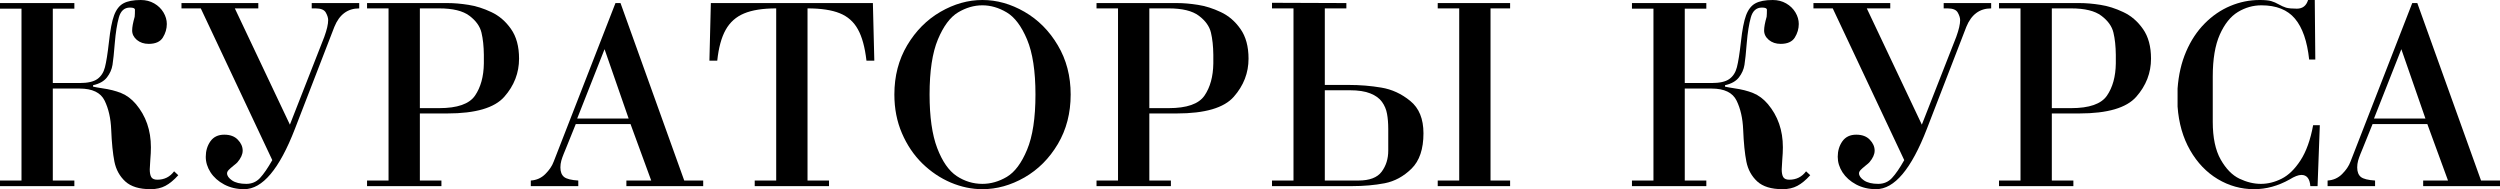 <?xml version="1.0" encoding="UTF-8"?> <svg xmlns="http://www.w3.org/2000/svg" viewBox="0 0 335.477 25.388" fill="none"><path d="M7.086 11.142H10.684C11.765 11.142 12.555 10.965 13.055 10.611C13.562 10.251 13.904 9.723 14.081 9.027C14.264 8.325 14.444 7.19 14.621 5.621C14.792 4.028 15.021 2.841 15.308 2.06C15.601 1.279 16.019 0.742 16.562 0.449C17.111 0.15 17.889 0 18.896 0C19.562 0 20.16 0.153 20.691 0.458C21.222 0.763 21.637 1.166 21.936 1.666C22.235 2.167 22.385 2.686 22.385 3.223C22.385 3.857 22.208 4.462 21.854 5.035C21.5 5.603 20.865 5.887 19.949 5.887C19.321 5.887 18.793 5.71 18.365 5.356C17.944 4.996 17.734 4.575 17.734 4.092C17.734 3.647 17.847 3.033 18.073 2.252C18.097 2.026 18.109 1.712 18.109 1.309C18.109 1.114 17.886 1.016 17.441 1.016C16.69 1.016 16.193 1.459 15.948 2.344C15.704 3.223 15.524 4.355 15.408 5.74C15.298 7.114 15.195 8.102 15.097 8.707C14.999 9.311 14.752 9.869 14.355 10.382C13.959 10.895 13.336 11.246 12.488 11.435V11.627C12.86 11.707 13.272 11.78 13.724 11.847C14.688 11.981 15.533 12.195 16.26 12.488C16.986 12.781 17.642 13.269 18.228 13.953C19.577 15.546 20.251 17.484 20.251 19.766C20.251 20.261 20.224 20.825 20.169 21.46C20.12 22.089 20.096 22.51 20.096 22.723C20.096 23.193 20.166 23.544 20.306 23.776C20.453 24.002 20.721 24.115 21.112 24.115C22.052 24.115 22.803 23.74 23.364 22.989L23.923 23.511C23.337 24.164 22.76 24.64 22.192 24.939C21.631 25.238 20.972 25.387 20.215 25.387C18.701 25.387 17.566 25.04 16.809 24.344C16.052 23.642 15.567 22.757 15.353 21.689C15.14 20.615 14.996 19.186 14.923 17.404C14.862 15.89 14.569 14.594 14.044 13.513C13.519 12.427 12.399 11.884 10.684 11.884H7.086V24.225H9.979V24.976H0V24.225H2.884V1.163H0V0.412H9.979V1.163H7.086V11.142Z" fill="black"></path><path d="M38.901 16.727L43.515 4.953C43.863 3.995 44.037 3.244 44.037 2.701C44.037 2.402 43.933 2.066 43.726 1.694C43.518 1.315 43.06 1.126 42.352 1.126H41.83V0.412H48.203V1.126C46.652 1.126 45.541 1.95 44.87 3.598L39.578 17.285C37.491 22.687 35.217 25.387 32.757 25.387C31.769 25.387 30.878 25.177 30.084 24.756C29.297 24.335 28.686 23.792 28.253 23.126C27.826 22.461 27.612 21.765 27.612 21.039C27.612 20.245 27.82 19.553 28.235 18.961C28.656 18.369 29.275 18.073 30.093 18.073C30.881 18.073 31.488 18.298 31.915 18.75C32.349 19.196 32.565 19.684 32.565 20.215C32.565 20.709 32.327 21.234 31.851 21.79C31.784 21.869 31.61 22.018 31.329 22.238C31.055 22.458 30.841 22.647 30.688 22.806C30.542 22.964 30.469 23.114 30.469 23.254C30.469 23.59 30.695 23.911 31.146 24.216C31.598 24.521 32.233 24.673 33.05 24.673C33.789 24.673 34.402 24.411 34.891 23.886C35.385 23.355 35.934 22.556 36.539 21.487L26.944 1.126H24.353V0.412H34.662V1.126H31.513L38.901 16.727Z" fill="black"></path><path d="M52.139 24.225V1.126H49.255V0.412H60.059C60.925 0.412 61.859 0.491 62.86 0.65C63.861 0.803 64.883 1.126 65.927 1.62C66.977 2.109 67.859 2.866 68.573 3.891C69.293 4.91 69.653 6.238 69.653 7.874C69.653 9.784 68.994 11.487 67.676 12.982C66.364 14.478 63.812 15.225 60.022 15.225H56.342V24.225H59.235V24.976H49.255V24.225H52.139ZM56.342 14.511H58.932C61.368 14.511 62.97 13.953 63.739 12.836C64.508 11.713 64.905 10.272 64.929 8.514V7.352C64.917 6.21 64.81 5.219 64.609 4.376C64.407 3.528 63.867 2.774 62.988 2.115C62.115 1.456 60.764 1.126 58.932 1.126H56.342V14.511Z" fill="black"></path><path d="M87.387 24.225L84.613 16.653H77.261L75.915 19.986C75.854 20.139 75.76 20.367 75.632 20.673C75.51 20.972 75.406 21.271 75.32 21.57C75.241 21.863 75.201 22.162 75.201 22.467C75.201 23.053 75.366 23.48 75.696 23.749C76.031 24.011 76.666 24.17 77.6 24.225V24.976H71.228V24.225C71.997 24.176 72.647 23.886 73.178 23.355C73.715 22.818 74.091 22.26 74.304 21.68L82.59 0.412H83.267L91.818 24.225H94.363V24.976H84.055V24.225H87.387ZM84.357 15.903L81.125 6.601L77.454 15.903H84.357Z" fill="black"></path><path d="M104.159 24.225V1.126C102.365 1.126 100.928 1.352 99.848 1.804C98.767 2.255 97.943 2.991 97.375 4.01C96.808 5.023 96.433 6.4 96.249 8.139H95.197L95.389 0.412H117.133L117.325 8.139H116.272C116.064 6.332 115.68 4.929 115.118 3.928C114.563 2.921 113.751 2.203 112.683 1.776C111.615 1.343 110.175 1.126 108.362 1.126V24.225H111.246V24.976H101.276V24.225H104.159Z" fill="black"></path><path d="M120.016 12.68C120.016 10.208 120.59 8.005 121.738 6.07C122.891 4.135 124.381 2.64 126.205 1.584C128.037 0.528 129.91 0 131.827 0C133.762 0 135.645 0.528 137.476 1.584C139.307 2.64 140.796 4.135 141.943 6.07C143.097 8.005 143.674 10.208 143.674 12.68C143.674 15.176 143.1 17.392 141.953 19.327C140.805 21.262 139.313 22.757 137.476 23.813C135.639 24.863 133.755 25.387 131.827 25.387C130.405 25.387 128.992 25.091 127.588 24.5C126.184 23.901 124.909 23.044 123.761 21.927C122.62 20.804 121.71 19.455 121.033 17.88C120.355 16.306 120.016 14.572 120.016 12.68ZM131.827 0.714C130.71 0.714 129.62 1.031 128.558 1.666C127.502 2.301 126.602 3.51 125.857 5.292C125.113 7.074 124.741 9.537 124.741 12.68C124.741 15.683 125.082 18.082 125.766 19.876C126.45 21.664 127.319 22.913 128.375 23.621C129.437 24.323 130.588 24.673 131.827 24.673C132.956 24.673 134.051 24.359 135.114 23.73C136.175 23.096 137.079 21.884 137.823 20.096C138.574 18.307 138.95 15.836 138.95 12.68C138.95 9.549 138.574 7.089 137.823 5.301C137.073 3.513 136.163 2.301 135.095 1.666C134.027 1.031 132.938 0.714 131.827 0.714Z" fill="black"></path><path d="M150.028 24.225V1.126H147.143V0.412H157.947C158.813 0.412 159.747 0.491 160.748 0.65C161.749 0.803 162.772 1.126 163.815 1.62C164.865 2.109 165.747 2.866 166.461 3.891C167.181 4.91 167.542 6.238 167.542 7.874C167.542 9.784 166.882 11.487 165.564 12.982C164.252 14.478 161.7 15.225 157.91 15.225H154.23V24.225H157.123V24.976H147.143V24.225H150.028ZM154.23 14.511H156.821C159.256 14.511 160.858 13.953 161.627 12.836C162.396 11.713 162.793 10.272 162.817 8.514V7.352C162.805 6.21 162.698 5.219 162.497 4.376C162.295 3.528 161.755 2.774 160.877 2.115C160.004 1.456 158.652 1.126 156.821 1.126H154.23V14.511Z" fill="black"></path><path d="M177.777 11.398H181C182.495 11.398 183.948 11.517 185.358 11.755C186.774 11.987 188.071 12.585 189.249 13.55C190.427 14.508 191.016 15.955 191.016 17.889C191.016 20.001 190.481 21.582 189.414 22.632C188.351 23.676 187.149 24.329 185.806 24.591C184.47 24.847 183.005 24.976 181.412 24.976H170.691V24.225H173.575V1.126H170.691V0.375L180.67 0.412V1.126H177.777V11.398ZM177.777 24.225H182.282C183.777 24.225 184.818 23.831 185.404 23.044C185.996 22.25 186.291 21.307 186.291 20.215V17.322C186.291 16.547 186.236 15.866 186.127 15.28C186.023 14.688 185.797 14.151 185.449 13.669C185.101 13.187 184.579 12.808 183.884 12.534C183.188 12.253 182.266 12.112 181.119 12.112H177.777V24.225ZM195.813 24.225V1.126H192.929V0.412H202.643V1.126H200.015V24.225H202.643V24.976H192.929V24.225H195.813Z" fill="black"></path><path d="M226.08 11.142H229.678C230.759 11.142 231.549 10.965 232.05 10.611C232.556 10.251 232.898 9.723 233.075 9.027C233.258 8.325 233.438 7.19 233.615 5.621C233.786 4.028 234.015 2.841 234.302 2.06C234.595 1.279 235.013 0.742 235.556 0.449C236.105 0.15 236.883 0 237.891 0C238.556 0 239.154 0.153 239.685 0.458C240.216 0.763 240.631 1.166 240.93 1.666C241.229 2.167 241.379 2.686 241.379 3.223C241.379 3.857 241.202 4.462 240.848 5.035C240.494 5.603 239.859 5.887 238.944 5.887C238.315 5.887 237.787 5.71 237.36 5.356C236.938 4.996 236.728 4.575 236.728 4.092C236.728 3.647 236.841 3.033 237.067 2.252C237.091 2.026 237.103 1.712 237.103 1.309C237.103 1.114 236.88 1.016 236.435 1.016C235.684 1.016 235.187 1.459 234.943 2.344C234.698 3.223 234.518 4.355 234.402 5.74C234.293 7.114 234.189 8.102 234.091 8.707C233.993 9.311 233.746 9.869 233.35 10.382C232.953 10.895 232.33 11.246 231.482 11.435V11.627C231.854 11.707 232.266 11.78 232.718 11.847C233.682 11.981 234.528 12.195 235.254 12.488C235.98 12.781 236.636 13.269 237.222 13.953C238.571 15.546 239.246 17.484 239.246 19.766C239.246 20.261 239.218 20.825 239.163 21.46C239.114 22.089 239.09 22.51 239.09 22.723C239.09 23.193 239.16 23.544 239.301 23.776C239.447 24.002 239.716 24.115 240.106 24.115C241.046 24.115 241.797 23.74 242.358 22.989L242.917 23.511C242.331 24.164 241.754 24.64 241.186 24.939C240.625 25.238 239.966 25.387 239.209 25.387C237.695 25.387 236.56 25.04 235.803 24.344C235.046 23.642 234.561 22.757 234.348 21.689C234.134 20.615 233.99 19.186 233.917 17.404C233.856 15.89 233.563 14.594 233.038 13.513C232.514 12.427 231.393 11.884 229.678 11.884H226.08V24.225H228.973V24.976H218.994V24.225H221.878V1.163H218.994V0.412H228.973V1.163H226.08V11.142Z" fill="black"></path><path d="M257.894 16.727L262.509 4.953C262.857 3.995 263.032 3.244 263.032 2.701C263.032 2.402 262.927 2.066 262.719 1.694C262.512 1.315 262.054 1.126 261.347 1.126H260.824V0.412H267.196V1.126C265.646 1.126 264.537 1.95 263.864 3.598L258.572 17.285C256.485 22.687 254.212 25.387 251.752 25.387C250.762 25.387 249.872 25.177 249.078 24.756C248.291 24.335 247.681 23.792 247.247 23.126C246.82 22.461 246.607 21.765 246.607 21.039C246.607 20.245 246.814 19.553 247.229 18.961C247.65 18.369 248.27 18.073 249.088 18.073C249.875 18.073 250.483 18.298 250.91 18.75C251.342 19.196 251.56 19.684 251.56 20.215C251.56 20.709 251.322 21.234 250.845 21.79C250.777 21.869 250.605 22.018 250.323 22.238C250.05 22.458 249.835 22.647 249.683 22.806C249.536 22.964 249.463 23.114 249.463 23.254C249.463 23.59 249.689 23.911 250.14 24.216C250.592 24.521 251.227 24.673 252.045 24.673C252.782 24.673 253.397 24.411 253.885 23.886C254.38 23.355 254.93 22.556 255.532 21.487L245.938 1.126H243.347V0.412H253.655V1.126H250.507L257.894 16.727Z" fill="black"></path><path d="M271.134 24.225V1.126H268.249V0.412H279.053C279.92 0.412 280.853 0.491 281.855 0.65C282.855 0.803 283.878 1.126 284.92 1.62C285.97 2.109 286.852 2.866 287.567 3.891C288.287 4.91 288.647 6.238 288.647 7.874C288.647 9.784 287.987 11.487 286.67 12.982C285.358 14.478 282.805 15.225 279.016 15.225H275.336V24.225H278.228V24.976H268.249V24.225H271.134ZM275.336 14.511H277.926C280.363 14.511 281.965 13.953 282.733 12.836C283.503 11.713 283.9 10.272 283.923 8.514V7.352C283.91 6.21 283.805 5.219 283.603 4.376C283.403 3.528 282.86 2.774 281.983 2.115C281.11 1.456 279.758 1.126 277.926 1.126H275.336V14.511Z" fill="black"></path><path d="M310.401 16.8H311.298L310.996 24.976H310.026C309.951 23.975 309.551 23.474 308.826 23.474C308.423 23.474 307.898 23.676 307.251 24.078C305.694 24.951 304.104 25.387 302.481 25.387C300.741 25.387 299.114 24.936 297.602 24.033C296.094 23.129 294.857 21.838 293.894 20.16C292.93 18.481 292.367 16.525 292.21 14.291V11.884C292.342 10.04 292.727 8.383 293.362 6.912C293.997 5.435 294.827 4.181 295.852 3.149C296.879 2.112 298.027 1.328 299.294 0.797C300.564 0.266 301.876 0 303.231 0C303.921 0 304.434 0.049 304.769 0.146C305.106 0.244 305.444 0.391 305.786 0.586C306.129 0.781 306.454 0.928 306.766 1.025C307.084 1.117 307.569 1.163 308.221 1.163C308.983 1.163 309.486 0.775 309.723 0H310.621L310.693 7.993H309.868C309.606 5.533 308.973 3.705 307.966 2.509C306.964 1.312 305.464 0.714 303.461 0.714C302.344 0.714 301.291 1.013 300.302 1.611C299.319 2.209 298.512 3.22 297.877 4.642C297.247 6.058 296.932 7.935 296.932 10.272V16.351C296.932 18.469 297.287 20.154 297.994 21.405C298.704 22.656 299.542 23.514 300.512 23.978C301.489 24.442 302.446 24.673 303.386 24.673C304.326 24.673 305.259 24.442 306.179 23.978C307.109 23.508 307.953 22.684 308.716 21.506C309.478 20.328 310.041 18.759 310.401 16.8Z" fill="black"></path><path d="M328.5 24.225L325.727 16.653H318.375L317.028 19.986C316.968 20.139 316.873 20.367 316.745 20.673C316.623 20.972 316.52 21.271 316.433 21.57C316.355 21.863 316.315 22.162 316.315 22.467C316.315 23.053 316.48 23.48 316.808 23.749C317.145 24.011 317.78 24.17 318.713 24.225V24.976H312.341V24.225C313.111 24.176 313.761 23.886 314.291 23.355C314.828 22.818 315.203 22.26 315.418 21.68L323.702 0.412H324.38L332.932 24.225H335.477V24.976H325.167V24.225H328.5ZM325.47 15.903L322.237 6.601L318.568 15.903H325.47Z" fill="black"></path></svg> 